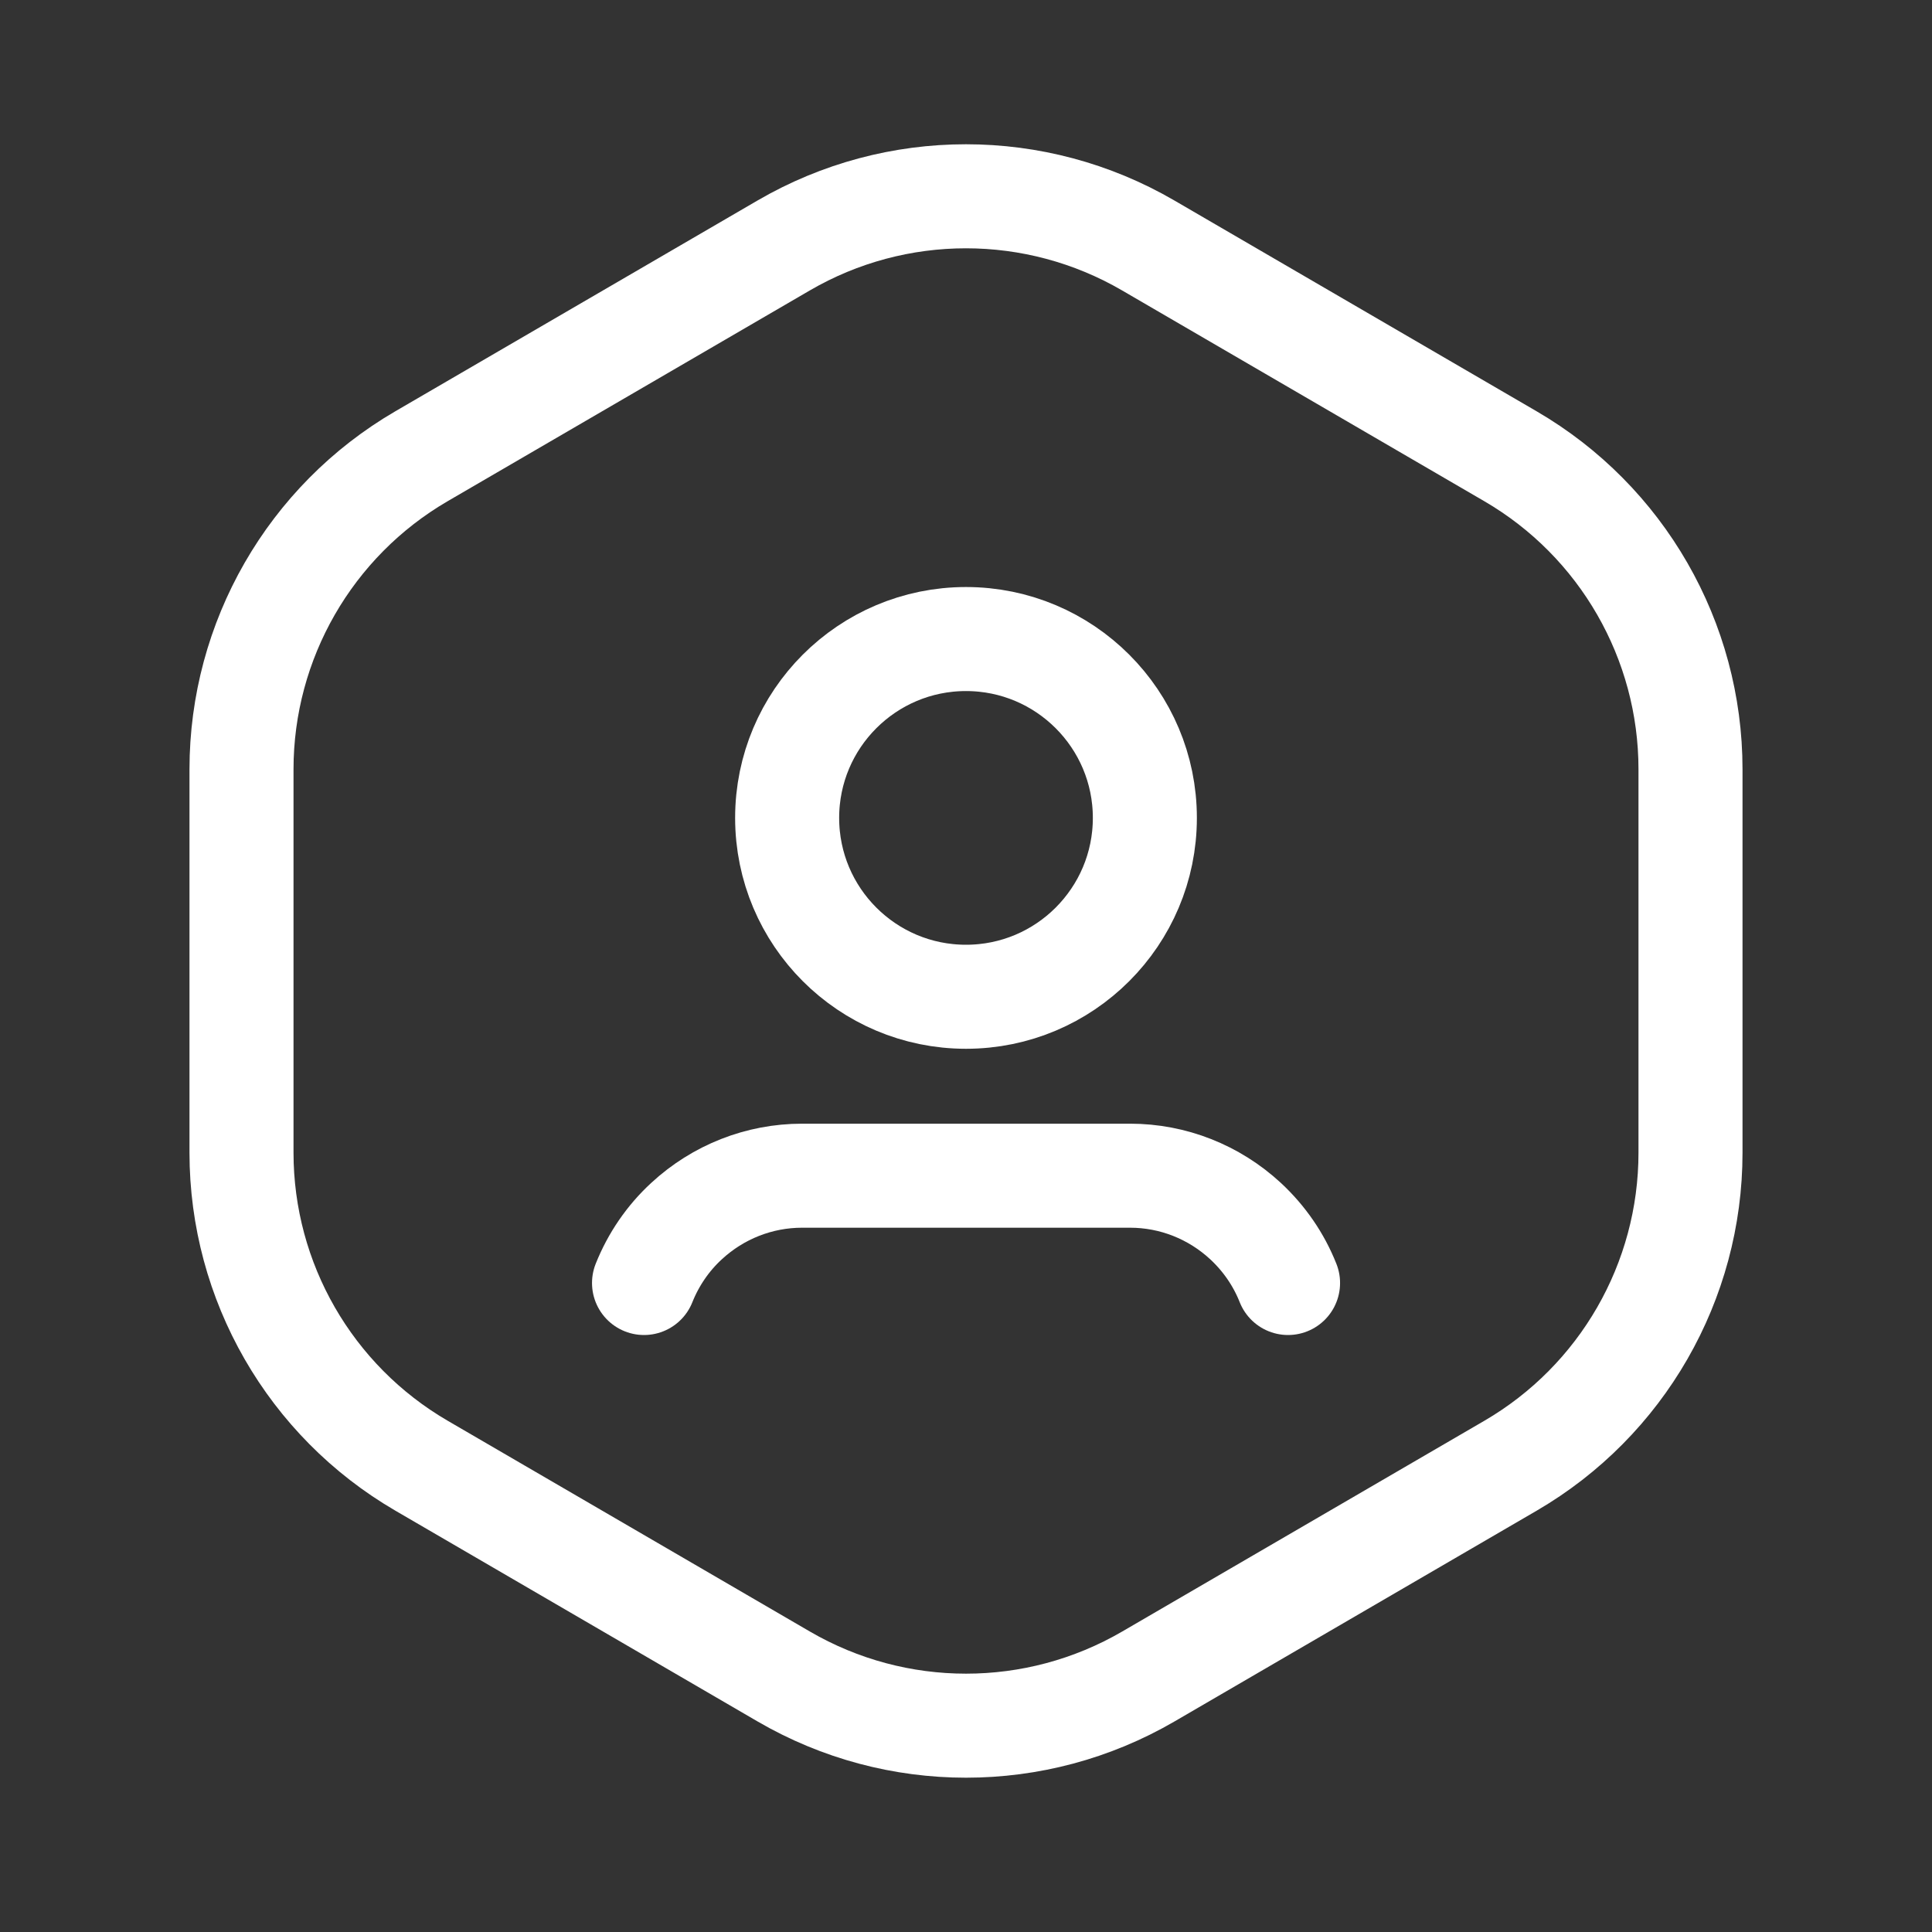 <?xml version="1.0" encoding="UTF-8"?> <svg xmlns="http://www.w3.org/2000/svg" width="26" height="26" viewBox="0 0 26 26" fill="none"><rect x="0" y="0" width="26" height="26" fill="#333333" stroke="none"/> <path d="M3.25 15.512V10.353C3.25 8.618 4.173 7.013 5.672 6.14L10.547 3.303C12.063 2.421 13.936 2.421 15.452 3.303L20.327 6.14C21.827 7.013 22.75 8.618 22.75 10.353V15.512C22.75 17.248 21.827 18.852 20.328 19.725L15.453 22.562C13.937 23.444 12.064 23.444 10.548 22.562L5.673 19.725C4.173 18.852 3.25 17.248 3.25 15.512Z" stroke="white" stroke-width="1.4" stroke-linecap="round" stroke-linejoin="round"></path> <path d="M13 8.6C14.329 8.6 15.407 9.678 15.407 11.007C15.407 12.336 14.329 13.414 13 13.414C11.671 13.414 10.593 12.336 10.593 11.007C10.593 9.678 11.671 8.6 13 8.6Z" stroke="white" stroke-width="1.4" stroke-linecap="round" stroke-linejoin="round"></path> <path d="M17.334 17.266C17.208 16.948 17.012 16.665 16.762 16.433C16.338 16.041 15.786 15.822 15.208 15.822C14.245 15.822 11.757 15.822 10.794 15.822C10.216 15.822 9.663 16.041 9.239 16.433C8.989 16.663 8.794 16.948 8.667 17.266" stroke="white" stroke-width="1.4" stroke-linecap="round" stroke-linejoin="round"></path> </svg> 